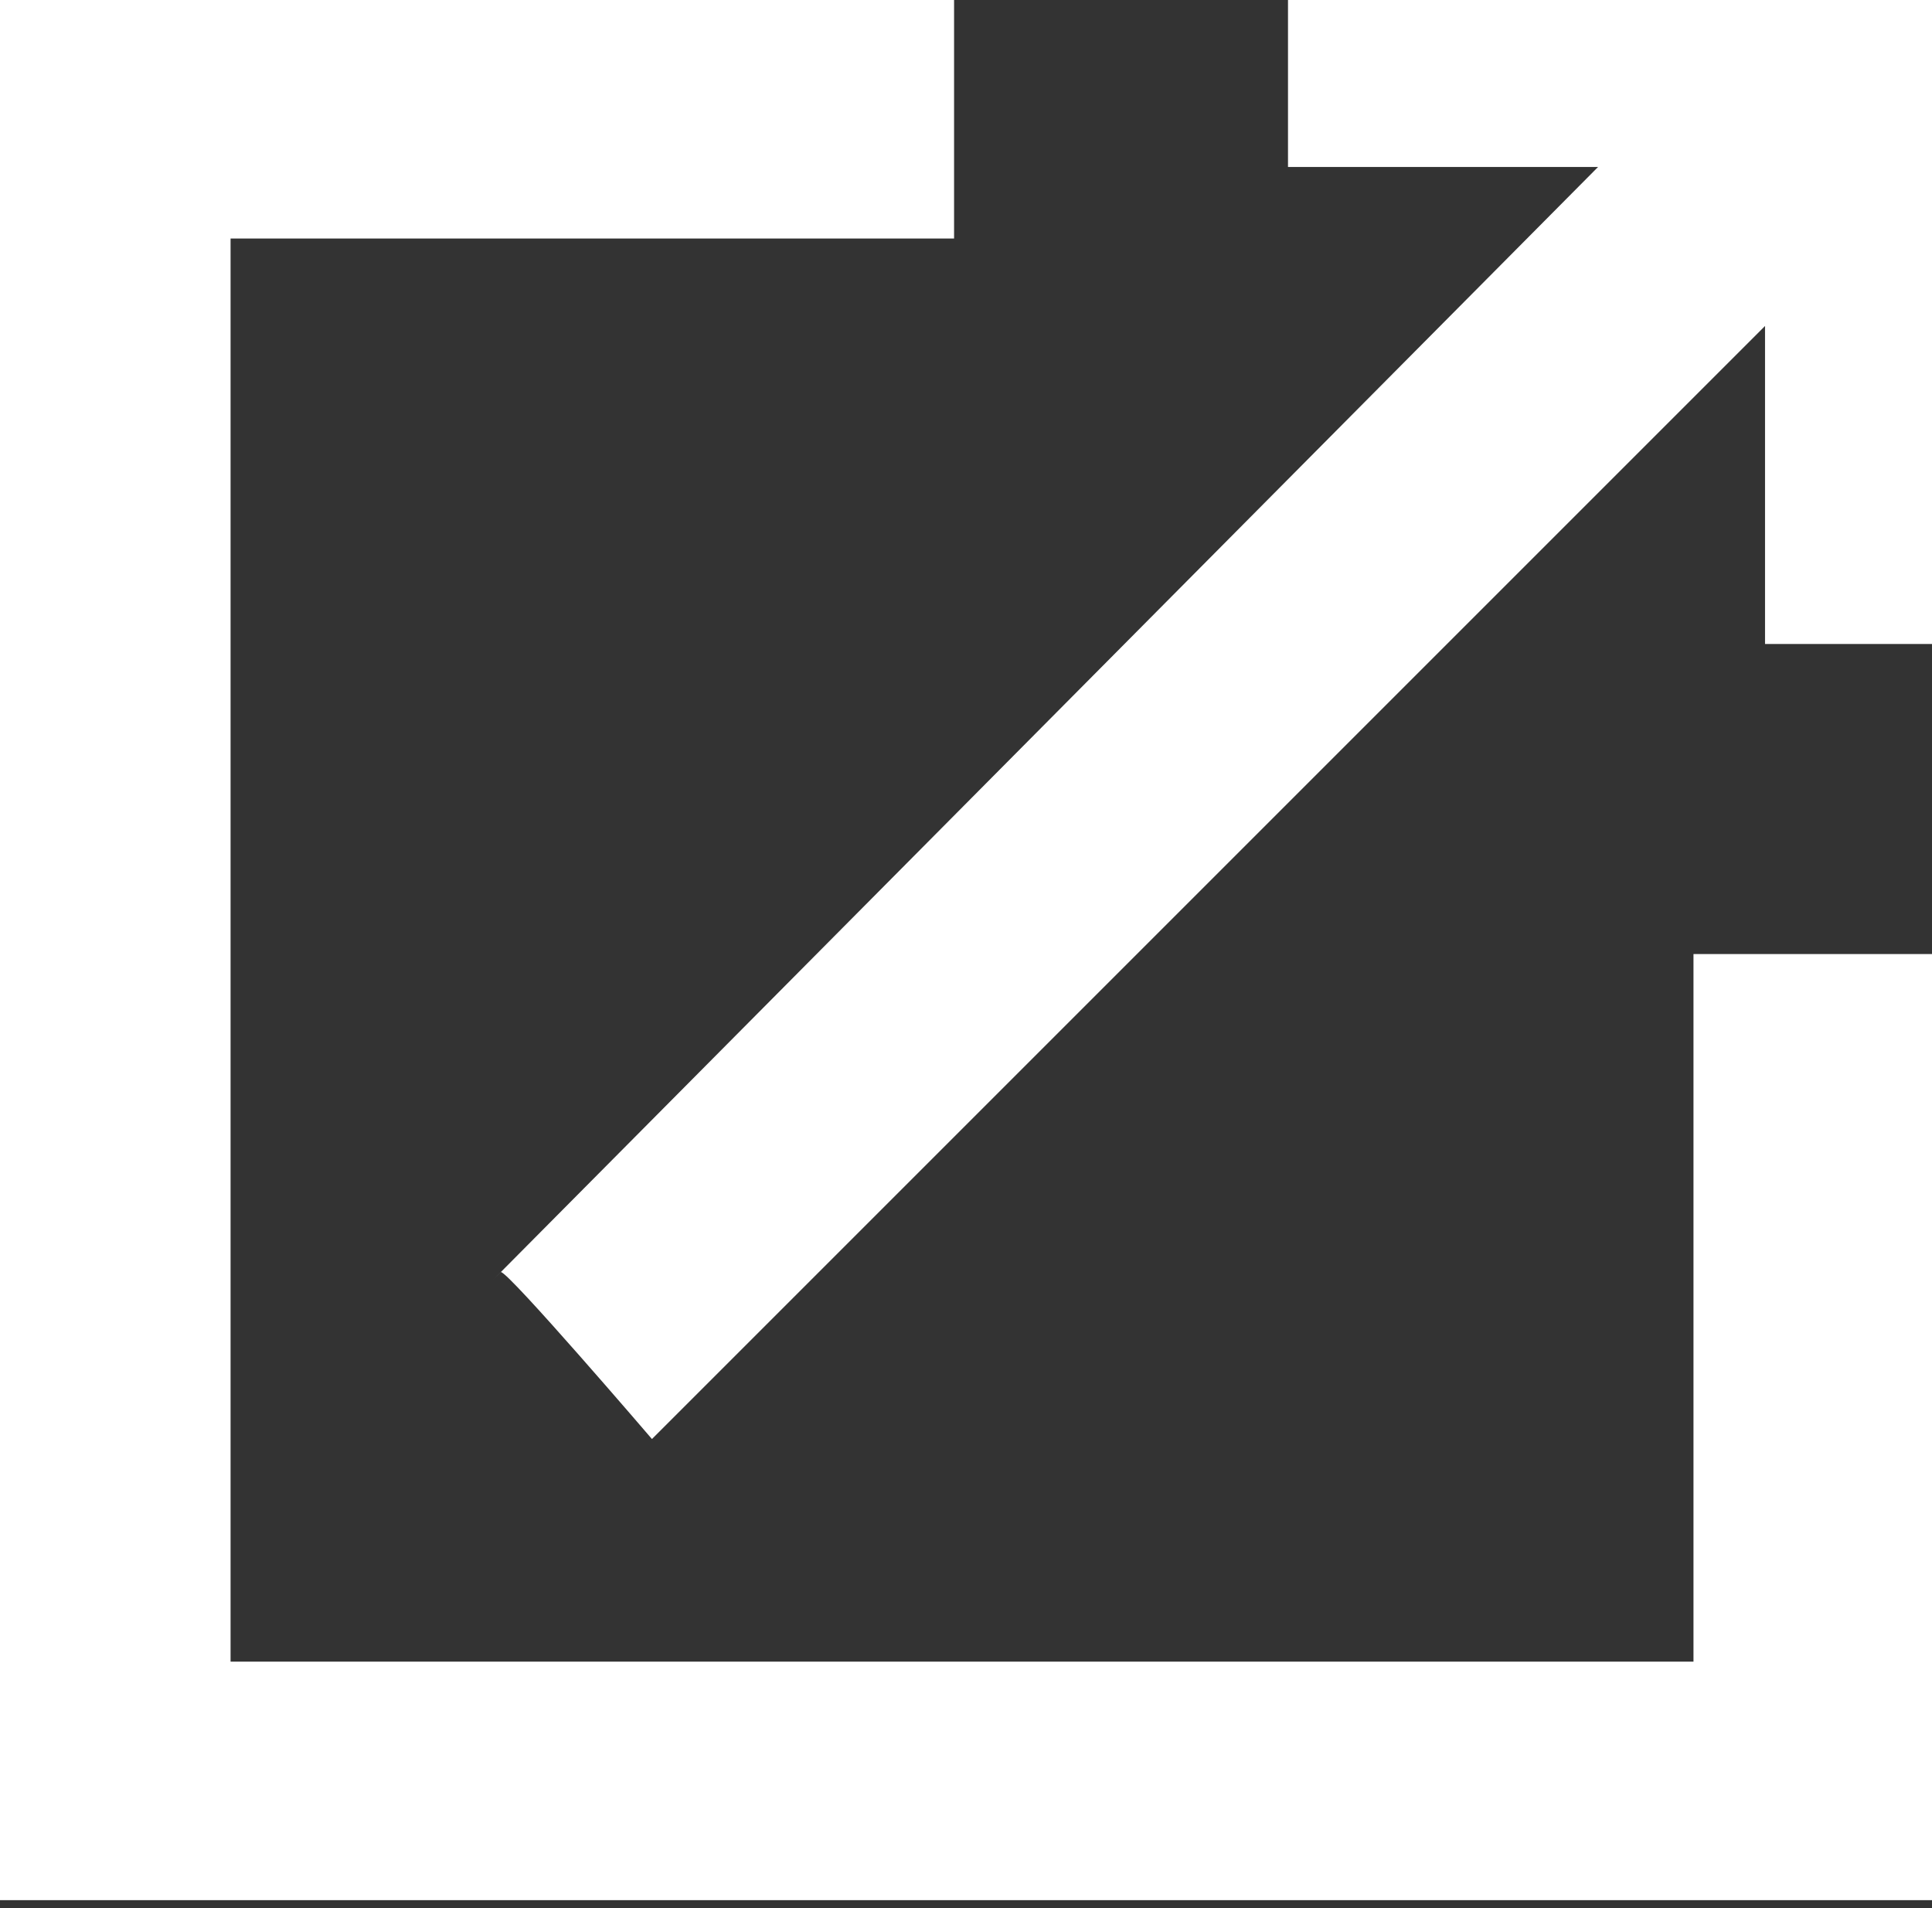 <?xml version="1.0" encoding="UTF-8"?>
<svg id="Layer_1" xmlns="http://www.w3.org/2000/svg" width="24.3" height="24" version="1.1" viewBox="0 0 24.3 24">
  <rect x="0" y="0" width="24.3" height="24" fill="#333333" stroke="none"/>
  <!-- Generator: Adobe Illustrator 29.4.0, SVG Export Plug-In . SVG Version: 2.1.0 Build 152)  -->
  <defs>
    <style>
      .st0 {
        fill: #fff;
      }
    </style>
  </defs>
  <polygon class="st0" points="12 0 0 0 0 23.9 24.3 23.9 24.3 12 21.3 12 21.3 20.9 2.9 20.9 2.9 3 12 3 12 0"/>
  <path class="st0" d="M6.2,16.1L20.1,2.1h-3.9V0h8.1v8.1h-2.1v-4c0,0-14,14-14,14,0,0-1.8-2.1-1.9-2.1Z"/>
</svg>